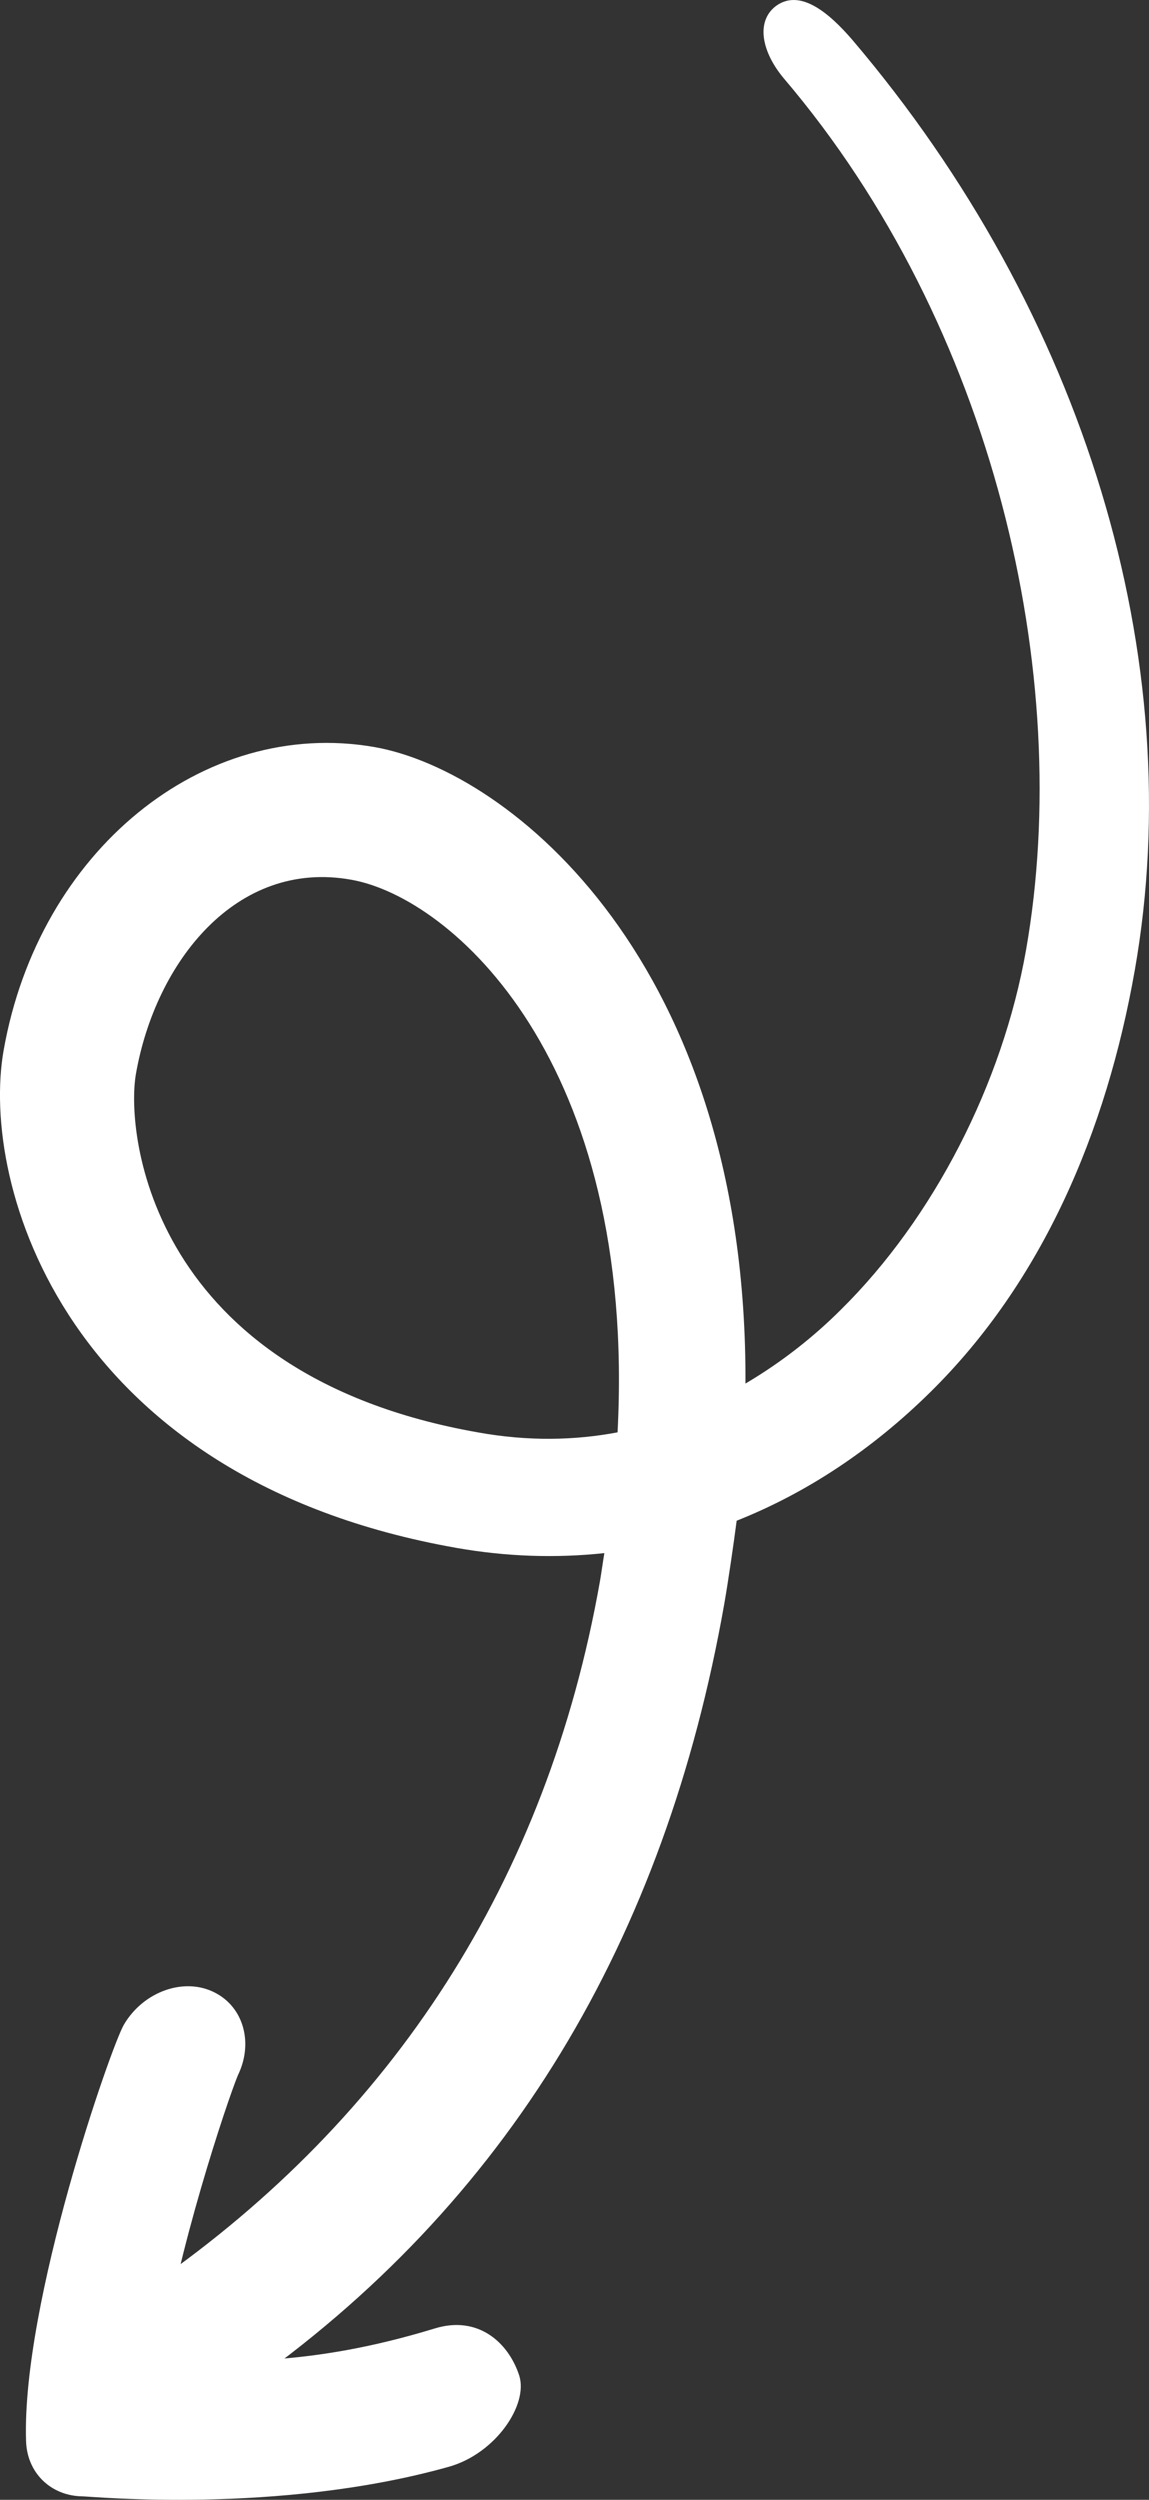 <?xml version="1.0" encoding="UTF-8"?>
<svg id="Calque_2" data-name="Calque 2" xmlns="http://www.w3.org/2000/svg" viewBox="0 0 287.49 625.19">
  <rect x="0" y="0" width="287.49" height="625.19" fill="#333333" stroke="none"/>
  <defs>
    <style>
      .cls-1 {
        stroke-width: 0px;
        fill:#fff;
      }
    </style>
  </defs>
  <g id="Calque_1-2" data-name="Calque 1">
    <g>
      <path class="cls-1" d="m129.92,594.12c-2.7-8.3-10.3-15.1-21.1-11.8-32.1,9.8-51.3,7.9-68.5,8.5,3.7-27,16.5-65.3,19.2-71.8,3.9-8,1.5-17-5.8-20.7-7.6-3.9-17.8-.3-22.7,8-3.2,5.4-25.6,69.6-24.5,104.1.2,8,6.2,13.8,14.1,13.9,2.1,0,49,4.6,91.7-7.4,11.7-3.3,19.9-15.5,17.6-22.8Zm-70.5-74.9l-.6,1.2.6-1.2Z"/>
      <path class="cls-1" d="m47.72,600.12c3.7.4,9.5-.2,12.8-2.5,66.6-46.4,105.9-112.6,120.7-196.5,1.1-6.4,2.3-14.7,3.1-20.8,17.4-6.9,33.8-17.7,48.5-32.2,28-27.6,44-65.1,51.1-105.4,13.7-77.7-12.5-164.4-70.7-232.8-5.7-6.6-13-12.9-19.1-8.4-5.1,3.9-3.5,11.6,2.1,18.2,52.4,61.6,72.6,149.1,60.5,217.9-5.9,33.5-23.2,67.1-46.3,89.9-6.4,6.4-14.4,12.9-23.9,18.5.5-105-58.7-153.2-92.9-159.2-42.8-7.4-83.9,26-92.7,75.8-6,33.8,15.6,107.3,113.3,124.5,12.5,2.2,24.9,2.6,37,1.3-.3,1.7-.8,5.3-1.1,7-13.3,75.3-52.1,134.2-111.6,175.6-7.2,5-7,15.1-2,22.2,2.8,4.1,6.9,6.4,11.2,6.9Zm106.8-241.9c-10.6,2-22.3,2.3-35,0-81.6-14.4-88.2-74.4-85.5-89.7,4.9-27.9,25.1-53.7,53.9-48.5,25.2,4.5,71.4,45.4,66.6,138.2Z"/>
    </g>
  </g>
</svg>